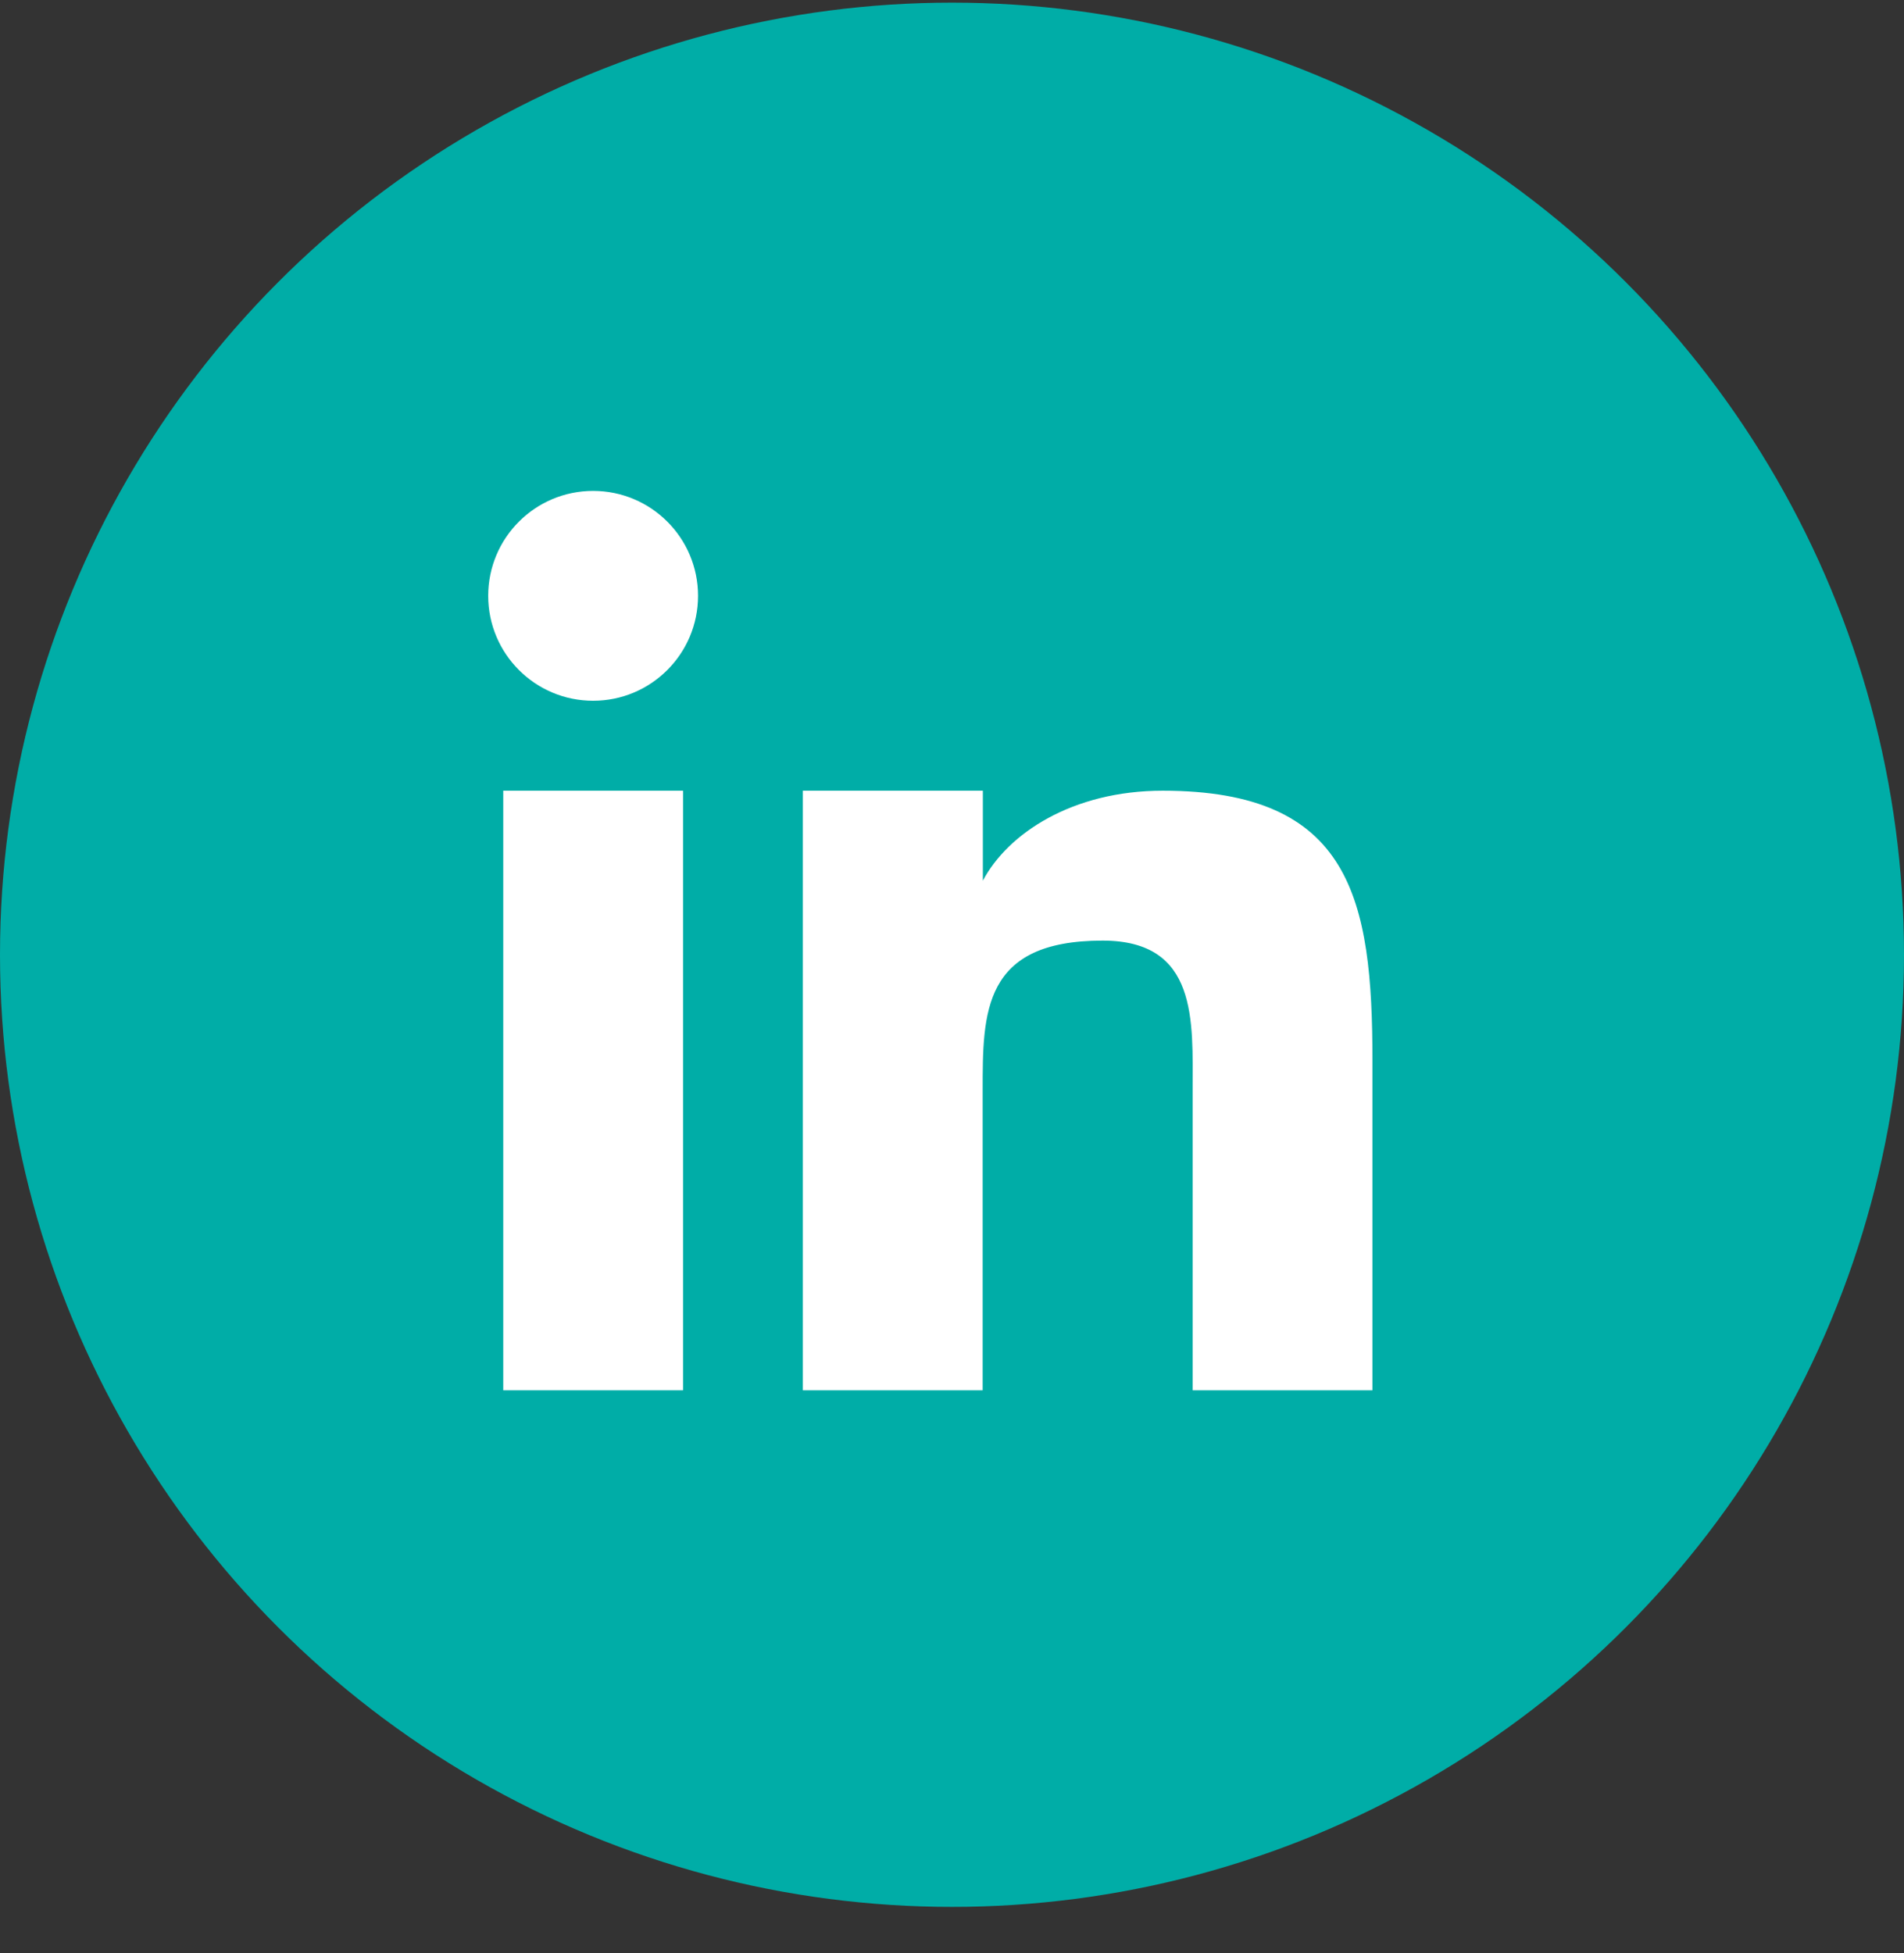 <svg width="39" height="40" viewBox="0 0 39 40" fill="none" xmlns="http://www.w3.org/2000/svg">
<rect x="0" y="0" width="39" height="40" fill="#333333" stroke="none"/>
<circle cx="19.5" cy="19.554" r="19.5" fill="#00ADA7"/>
<path d="M16.447 16.194H20.132V18.037C20.642 17.073 21.961 16.194 23.816 16.194C27.678 16.194 28.112 18.416 28.112 21.721V28.474H24.429V22.334C24.429 20.911 24.544 19.264 22.585 19.264C20.128 19.264 20.128 20.733 20.128 22.334V28.474H16.445V16.194H16.447Z" fill="white"/>
<path d="M13.991 16.194H10.308V28.474H13.991V16.194Z" fill="white"/>
<path d="M12.149 14.352C13.336 14.352 14.298 13.39 14.298 12.203C14.298 11.016 13.336 10.054 12.149 10.054C10.962 10.054 10 11.016 10 12.203C10 13.39 10.962 14.352 12.149 14.352Z" fill="white"/>
</svg>
